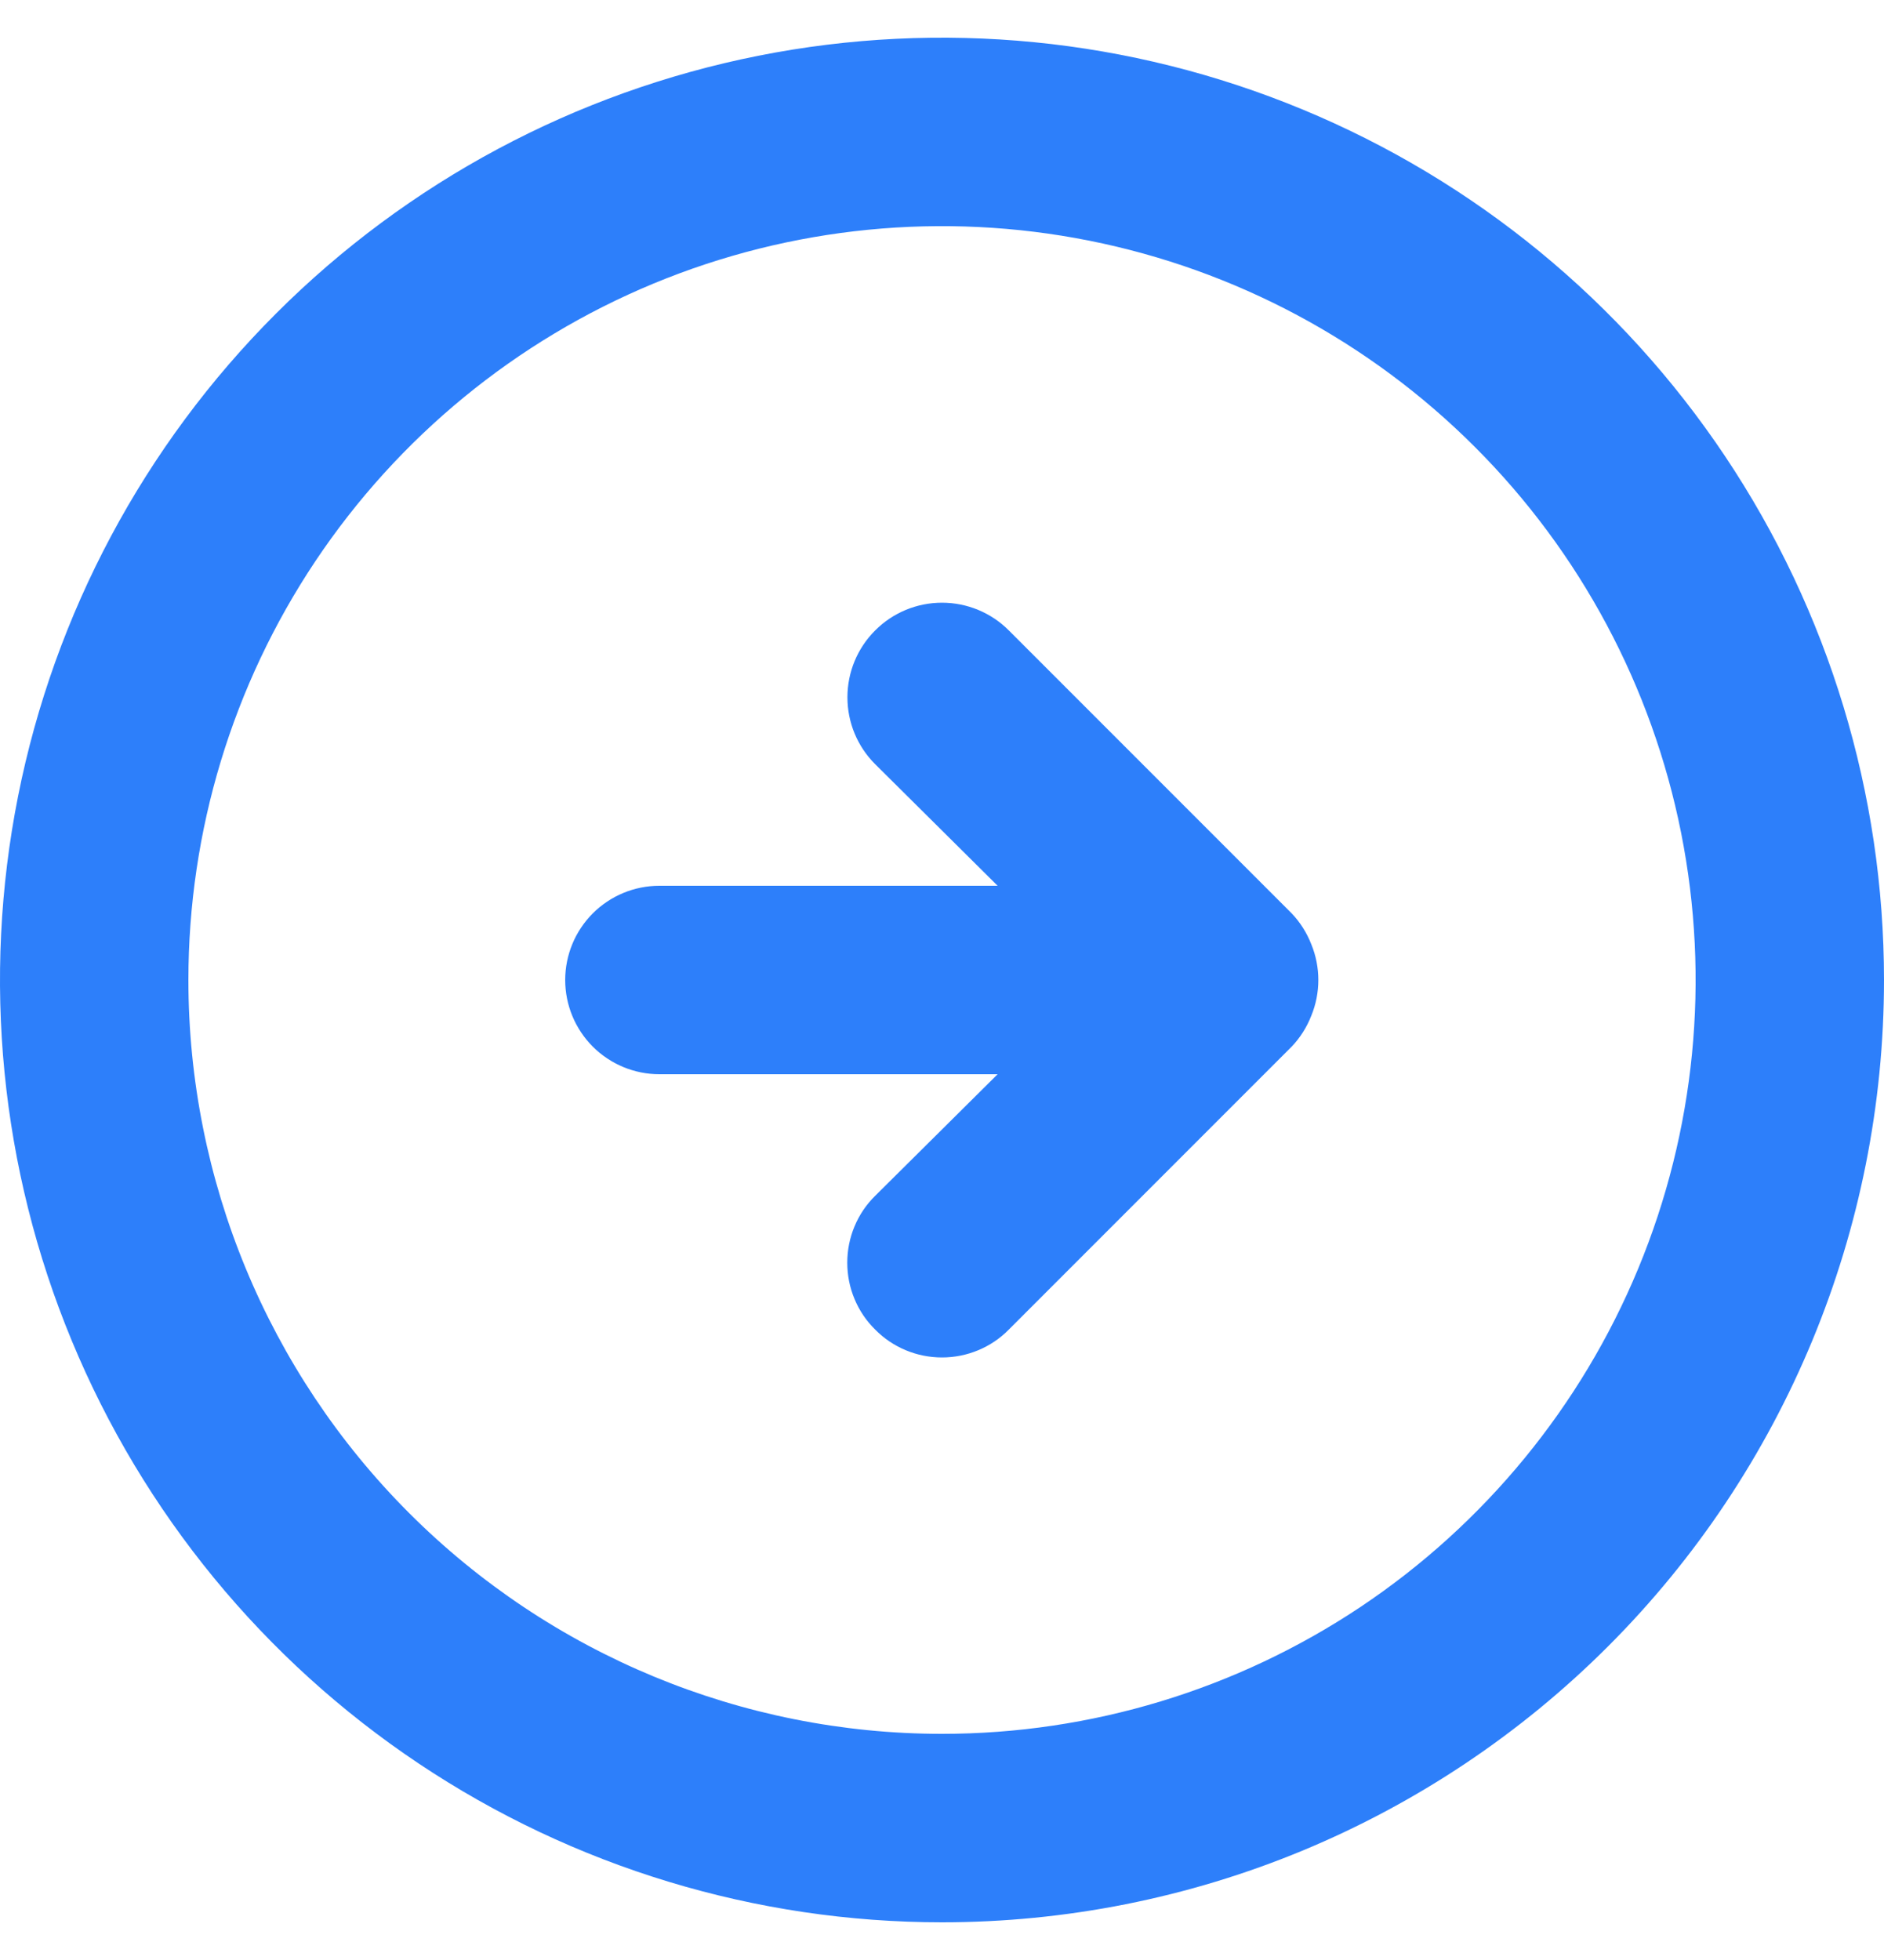 <svg width="25" height="26" viewBox="0 0 25 26" fill="none" xmlns="http://www.w3.org/2000/svg">
<path d="M17.137 13.887C17.251 13.769 17.34 13.628 17.4 13.475C17.525 13.171 17.525 12.829 17.4 12.525C17.34 12.372 17.251 12.231 17.137 12.113L13.387 8.363C13.152 8.127 12.833 7.995 12.5 7.995C12.167 7.995 11.848 8.127 11.613 8.363C11.377 8.598 11.245 8.917 11.245 9.25C11.245 9.583 11.377 9.902 11.613 10.137L13.238 11.75L8.75 11.75C8.418 11.75 8.101 11.882 7.866 12.116C7.632 12.351 7.5 12.668 7.5 13C7.5 13.332 7.632 13.649 7.866 13.884C8.101 14.118 8.418 14.25 8.75 14.25L13.238 14.25L11.613 15.863C11.495 15.979 11.402 16.117 11.339 16.269C11.275 16.422 11.243 16.585 11.243 16.75C11.243 16.915 11.275 17.078 11.339 17.231C11.402 17.383 11.495 17.521 11.613 17.637C11.729 17.755 11.867 17.848 12.019 17.911C12.172 17.975 12.335 18.007 12.5 18.007C12.665 18.007 12.828 17.975 12.981 17.911C13.133 17.848 13.271 17.755 13.387 17.637L17.137 13.887ZM25 13C25 10.528 24.267 8.111 22.893 6.055C21.52 4 19.568 2.398 17.284 1.452C14.999 0.505 12.486 0.258 10.061 0.74C7.637 1.222 5.409 2.413 3.661 4.161C1.913 5.909 0.722 8.137 0.24 10.561C-0.242 12.986 0.005 15.499 0.952 17.784C1.898 20.068 3.5 22.02 5.555 23.393C7.611 24.767 10.028 25.5 12.5 25.5C14.142 25.5 15.767 25.177 17.284 24.549C18.8 23.92 20.178 23 21.339 21.839C23.683 19.495 25 16.315 25 13ZM2.5 13C2.5 11.022 3.086 9.089 4.185 7.444C5.284 5.8 6.846 4.518 8.673 3.761C10.5 3.004 12.511 2.806 14.451 3.192C16.391 3.578 18.172 4.53 19.571 5.929C20.97 7.327 21.922 9.109 22.308 11.049C22.694 12.989 22.496 15 21.739 16.827C20.982 18.654 19.7 20.216 18.056 21.315C16.411 22.413 14.478 23 12.5 23C9.848 23 7.304 21.946 5.429 20.071C3.554 18.196 2.5 15.652 2.5 13Z" fill="#2D7FFA"/>
</svg>

